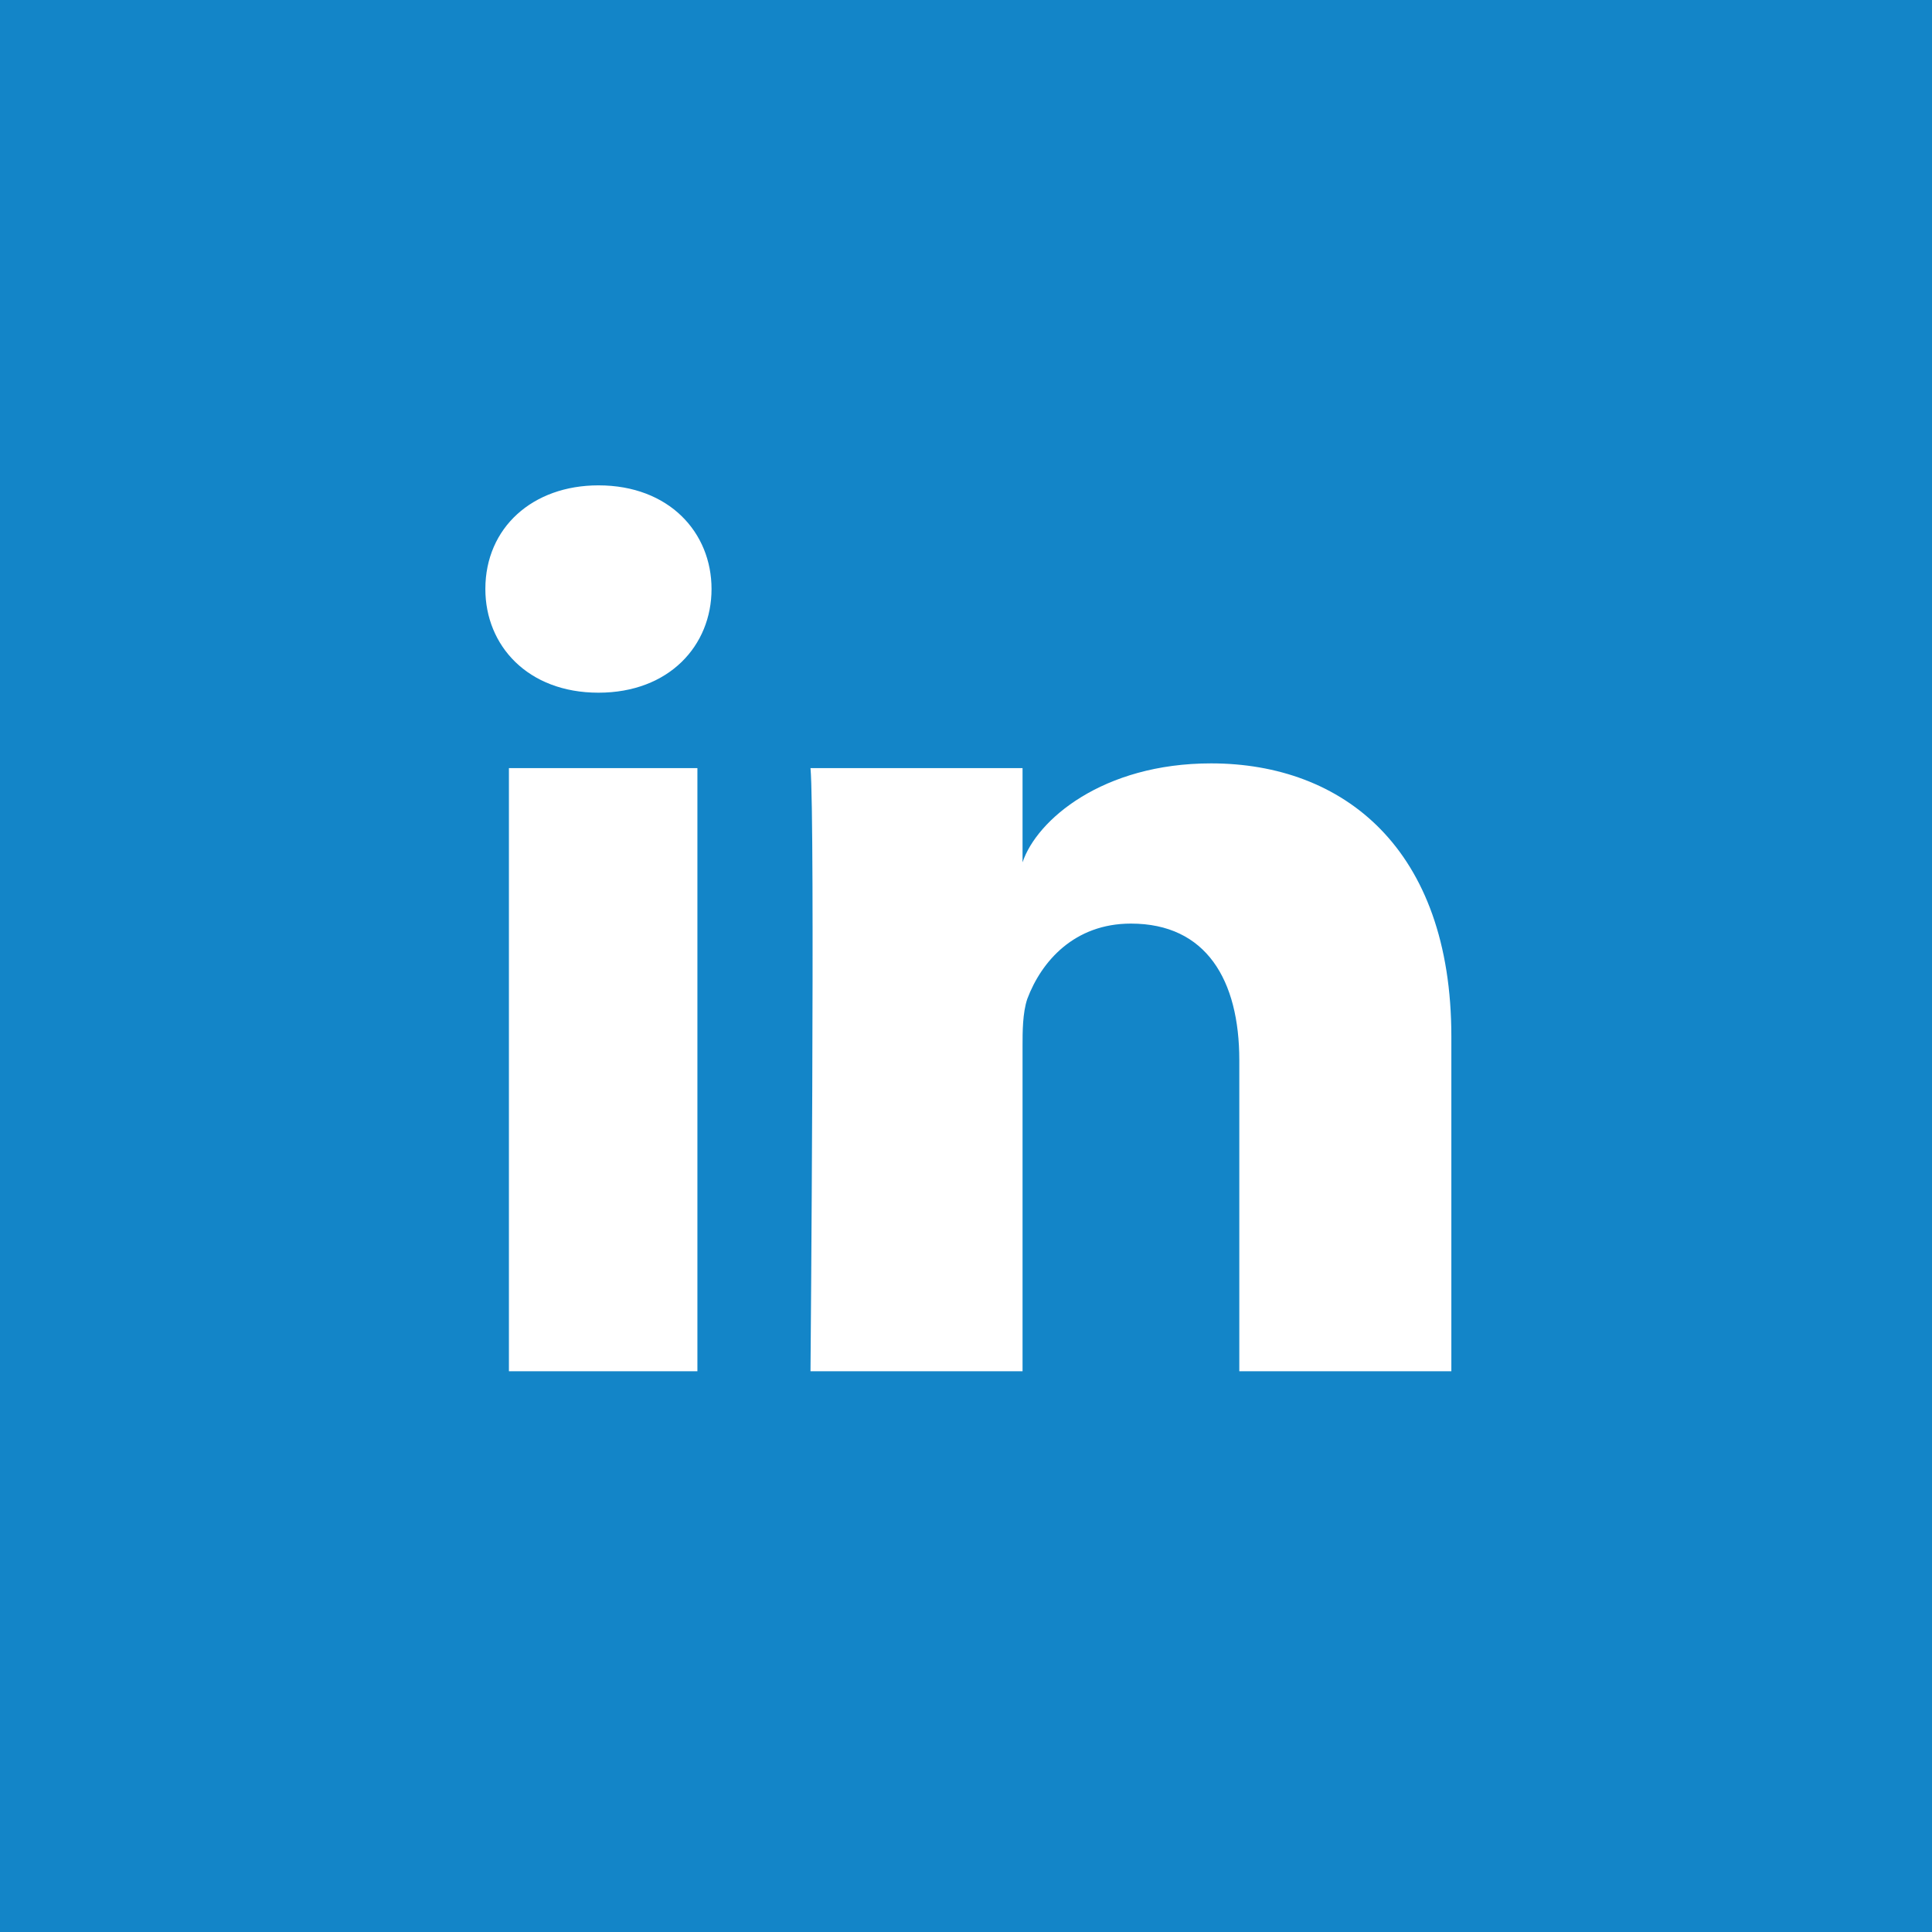 <?xml version="1.0" encoding="utf-8"?>
<!-- Generator: Adobe Illustrator 19.2.1, SVG Export Plug-In . SVG Version: 6.00 Build 0)  -->
<svg version="1.1" id="Layer_1" xmlns="http://www.w3.org/2000/svg" xmlns:xlink="http://www.w3.org/1999/xlink" x="0px" y="0px"
	 viewBox="0 0 41 41" style="enable-background:new 0 0 41 41;" xml:space="preserve">
<style type="text/css">
	.st0{fill:#1385C8;}
	.st1{clip-path:url(#SVGID_2_);fill:#FFFFFF;}
</style>
<rect class="st0" width="41" height="41"/>
<g>
	<defs>
		<rect id="SVGID_1_" width="41" height="41"/>
	</defs>
	<clipPath id="SVGID_2_">
		<use xlink:href="#SVGID_1_"  style="overflow:visible;"/>
	</clipPath>
	<path class="st1" d="M14.8,29.1h-4V16.3h4V29.1z M12.7,14.7L12.7,14.7c-1.5,0-2.4-1-2.4-2.2c0-1.3,1-2.2,2.4-2.2
		c1.5,0,2.4,1,2.4,2.2C15.1,13.7,14.2,14.7,12.7,14.7 M30.8,29.1h-4.5v-6.6c0-1.7-0.7-2.9-2.3-2.9c-1.2,0-1.9,0.8-2.2,1.6
		c-0.1,0.3-0.1,0.7-0.1,1v6.9h-4.5c0,0,0.1-11.7,0-12.8h4.5v2c0.3-0.9,1.7-2.1,4-2.1c2.8,0,5.1,1.8,5.1,5.8V29.1z"/>
</g>
</svg>
